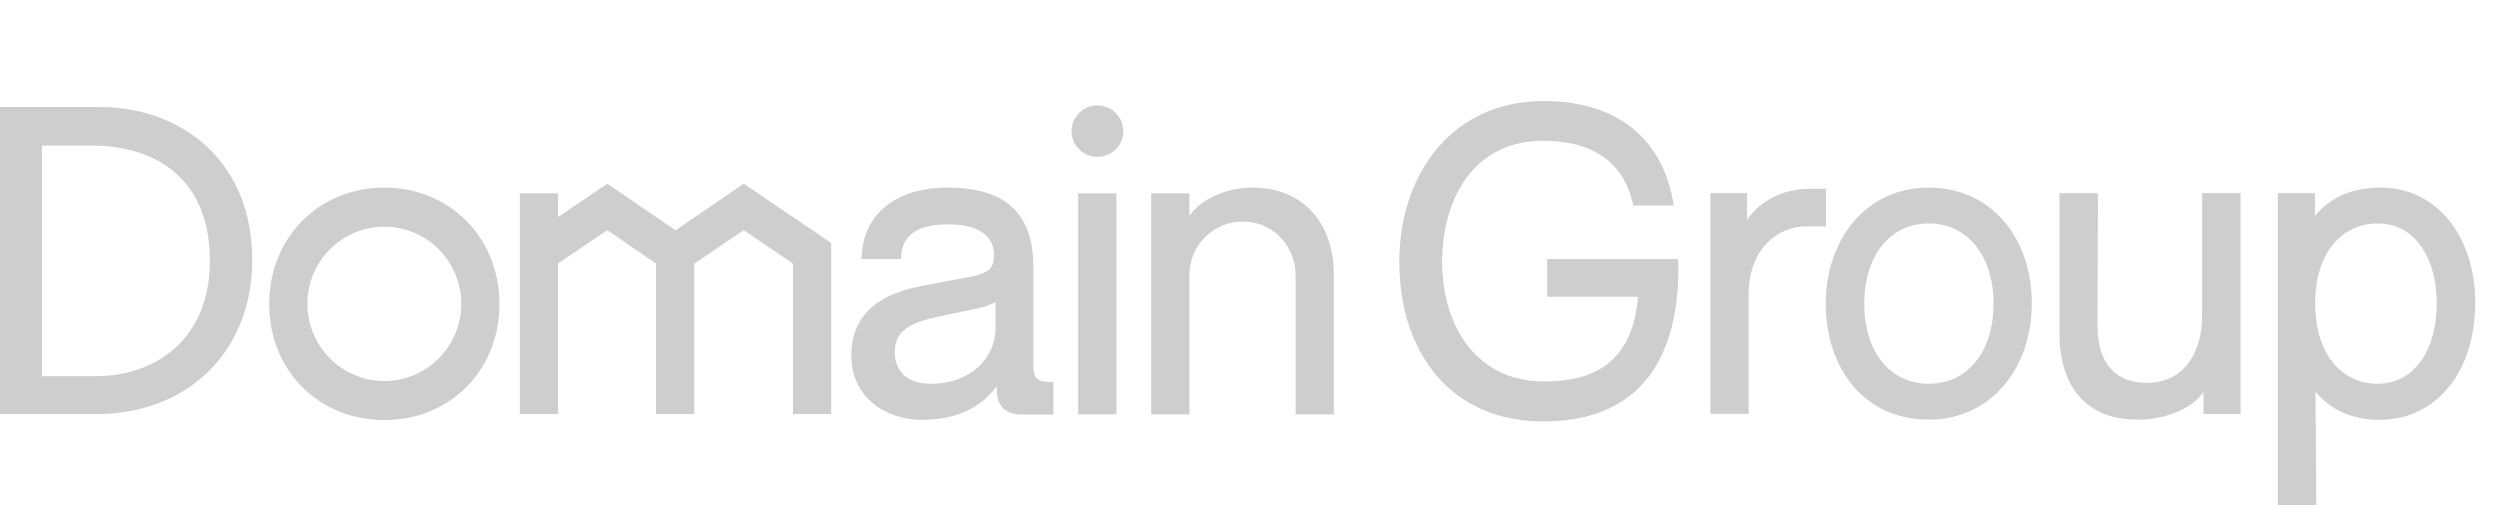<svg xmlns="http://www.w3.org/2000/svg" width="99" height="20" viewBox="0 0 99 20" fill="none"><g clip-path="url(#clip0_5264_43257)"><path d="M40.919 14.515V10.549C40.919 8.12 39.432 7.429 37.519 7.429C35.471 7.429 34.138 8.493 34.12 10.258H35.688C35.67 9.376 36.25 8.885 37.546 8.885C38.952 8.885 39.359 9.494 39.359 10.076C39.359 10.549 39.26 10.804 38.426 10.959L36.549 11.313C34.909 11.623 33.712 12.368 33.712 14.097C33.712 15.688 35.026 16.625 36.504 16.625C37.809 16.625 38.816 16.189 39.477 15.288V15.479C39.477 16.089 39.831 16.416 40.474 16.416H41.716V15.124H41.517C41.073 15.115 40.919 14.943 40.919 14.515ZM39.423 12.996C39.423 14.188 38.426 15.197 36.867 15.197C35.933 15.197 35.434 14.724 35.434 13.942C35.434 13.123 35.978 12.787 37.193 12.532L38.698 12.214C38.952 12.159 39.242 12.077 39.423 11.959V12.996Z" fill="#CECECE"></path><path d="M3.943 4.237H0V16.398H3.789C7.524 16.398 9.989 13.833 9.989 10.313C9.998 6.347 7.152 4.237 3.943 4.237ZM3.789 14.897H1.659V5.765H3.617C6.391 5.765 8.312 7.275 8.312 10.313C8.321 13.351 6.246 14.897 3.789 14.897Z" fill="#CECECE"></path><path d="M44.209 7.657H42.695V16.407H44.209V7.657Z" fill="#CECECE"></path><path d="M43.448 4.173C42.904 4.173 42.432 4.628 42.432 5.192C42.432 5.765 42.904 6.21 43.448 6.21C44.019 6.21 44.481 5.774 44.481 5.192C44.481 4.628 44.028 4.173 43.448 4.173Z" fill="#CECECE"></path><path d="M29.452 7.275L26.75 9.121L24.049 7.275L22.1 8.594V7.657H20.586V16.398H22.1V10.431L24.049 9.112L25.98 10.44V16.398H27.494V10.44L29.452 9.112L31.401 10.44V16.398H32.914V9.621L29.452 7.275Z" fill="#CECECE"></path><path d="M15.22 7.429C12.618 7.429 10.66 9.412 10.66 12.041C10.66 14.67 12.618 16.634 15.22 16.634C17.821 16.634 19.779 14.661 19.779 12.041C19.779 9.421 17.821 7.429 15.22 7.429ZM15.22 15.088C13.534 15.088 12.174 13.715 12.174 12.032C12.174 10.34 13.543 8.976 15.22 8.976C16.906 8.976 18.266 10.349 18.266 12.032C18.266 13.715 16.906 15.088 15.22 15.088Z" fill="#CECECE"></path><path d="M49.594 7.429C48.533 7.429 47.545 7.902 47.101 8.548V7.657H45.587V16.407H47.101V10.886C47.101 9.721 48.044 8.775 49.204 8.775C50.545 8.775 51.307 9.885 51.307 10.886V16.407H52.821V10.877C52.821 8.848 51.615 7.429 49.594 7.429Z" fill="#CECECE"></path><path d="M55.413 10.376C55.413 6.847 57.543 4 61.124 4C64.061 4 65.874 5.51 66.282 8.139H64.677C64.324 6.447 63.109 5.574 61.097 5.574C58.513 5.574 57.126 7.648 57.108 10.376C57.126 13.041 58.55 15.106 61.151 15.106C63.771 15.106 64.686 13.751 64.868 11.75H61.269V10.258H66.445C66.463 10.376 66.463 10.513 66.463 10.631C66.463 14.006 65.094 16.689 61.106 16.689C57.444 16.689 55.413 13.942 55.413 10.376Z" fill="#CECECE"></path><path d="M67.732 7.647H69.183V8.712C69.69 7.966 70.588 7.475 71.666 7.475H72.31V8.966H71.512C70.434 8.966 69.246 9.812 69.246 11.677V16.389H67.732V7.647Z" fill="#CECECE"></path><path d="M72.301 12.023C72.301 9.494 73.887 7.429 76.371 7.429C78.855 7.429 80.459 9.412 80.459 12.023C80.459 14.551 78.873 16.616 76.371 16.616C73.887 16.625 72.301 14.652 72.301 12.023ZM78.945 12.023C78.945 10.158 77.93 8.848 76.38 8.848C74.821 8.848 73.824 10.158 73.824 12.023C73.824 13.906 74.821 15.197 76.38 15.197C77.93 15.197 78.945 13.906 78.945 12.023Z" fill="#CECECE"></path><path d="M81.556 13.196V7.647H83.079L83.061 12.887C83.061 14.551 83.922 15.161 85.019 15.161C86.587 15.161 87.204 13.806 87.204 12.532V7.647H88.726V16.398H87.258V15.516C86.85 16.143 85.817 16.616 84.656 16.616C82.671 16.625 81.556 15.37 81.556 13.196Z" fill="#CECECE"></path><path d="M98.018 11.995C98.018 14.724 96.477 16.625 94.229 16.625C93.15 16.625 92.289 16.234 91.691 15.507L91.727 20H90.204V7.647H91.672V8.548C92.298 7.784 93.195 7.429 94.274 7.429C96.459 7.429 98.018 9.312 98.018 11.995ZM96.495 12.005C96.495 10.204 95.616 8.848 94.165 8.848C92.715 8.848 91.681 10.04 91.681 12.005C91.681 14.06 92.76 15.197 94.147 15.197C95.616 15.197 96.495 13.86 96.495 12.005Z" fill="#CECECE"></path></g><defs><clipPath id="clip0_5264_43257"><rect width="98.018" height="20" fill="white"></rect></clipPath></defs></svg>